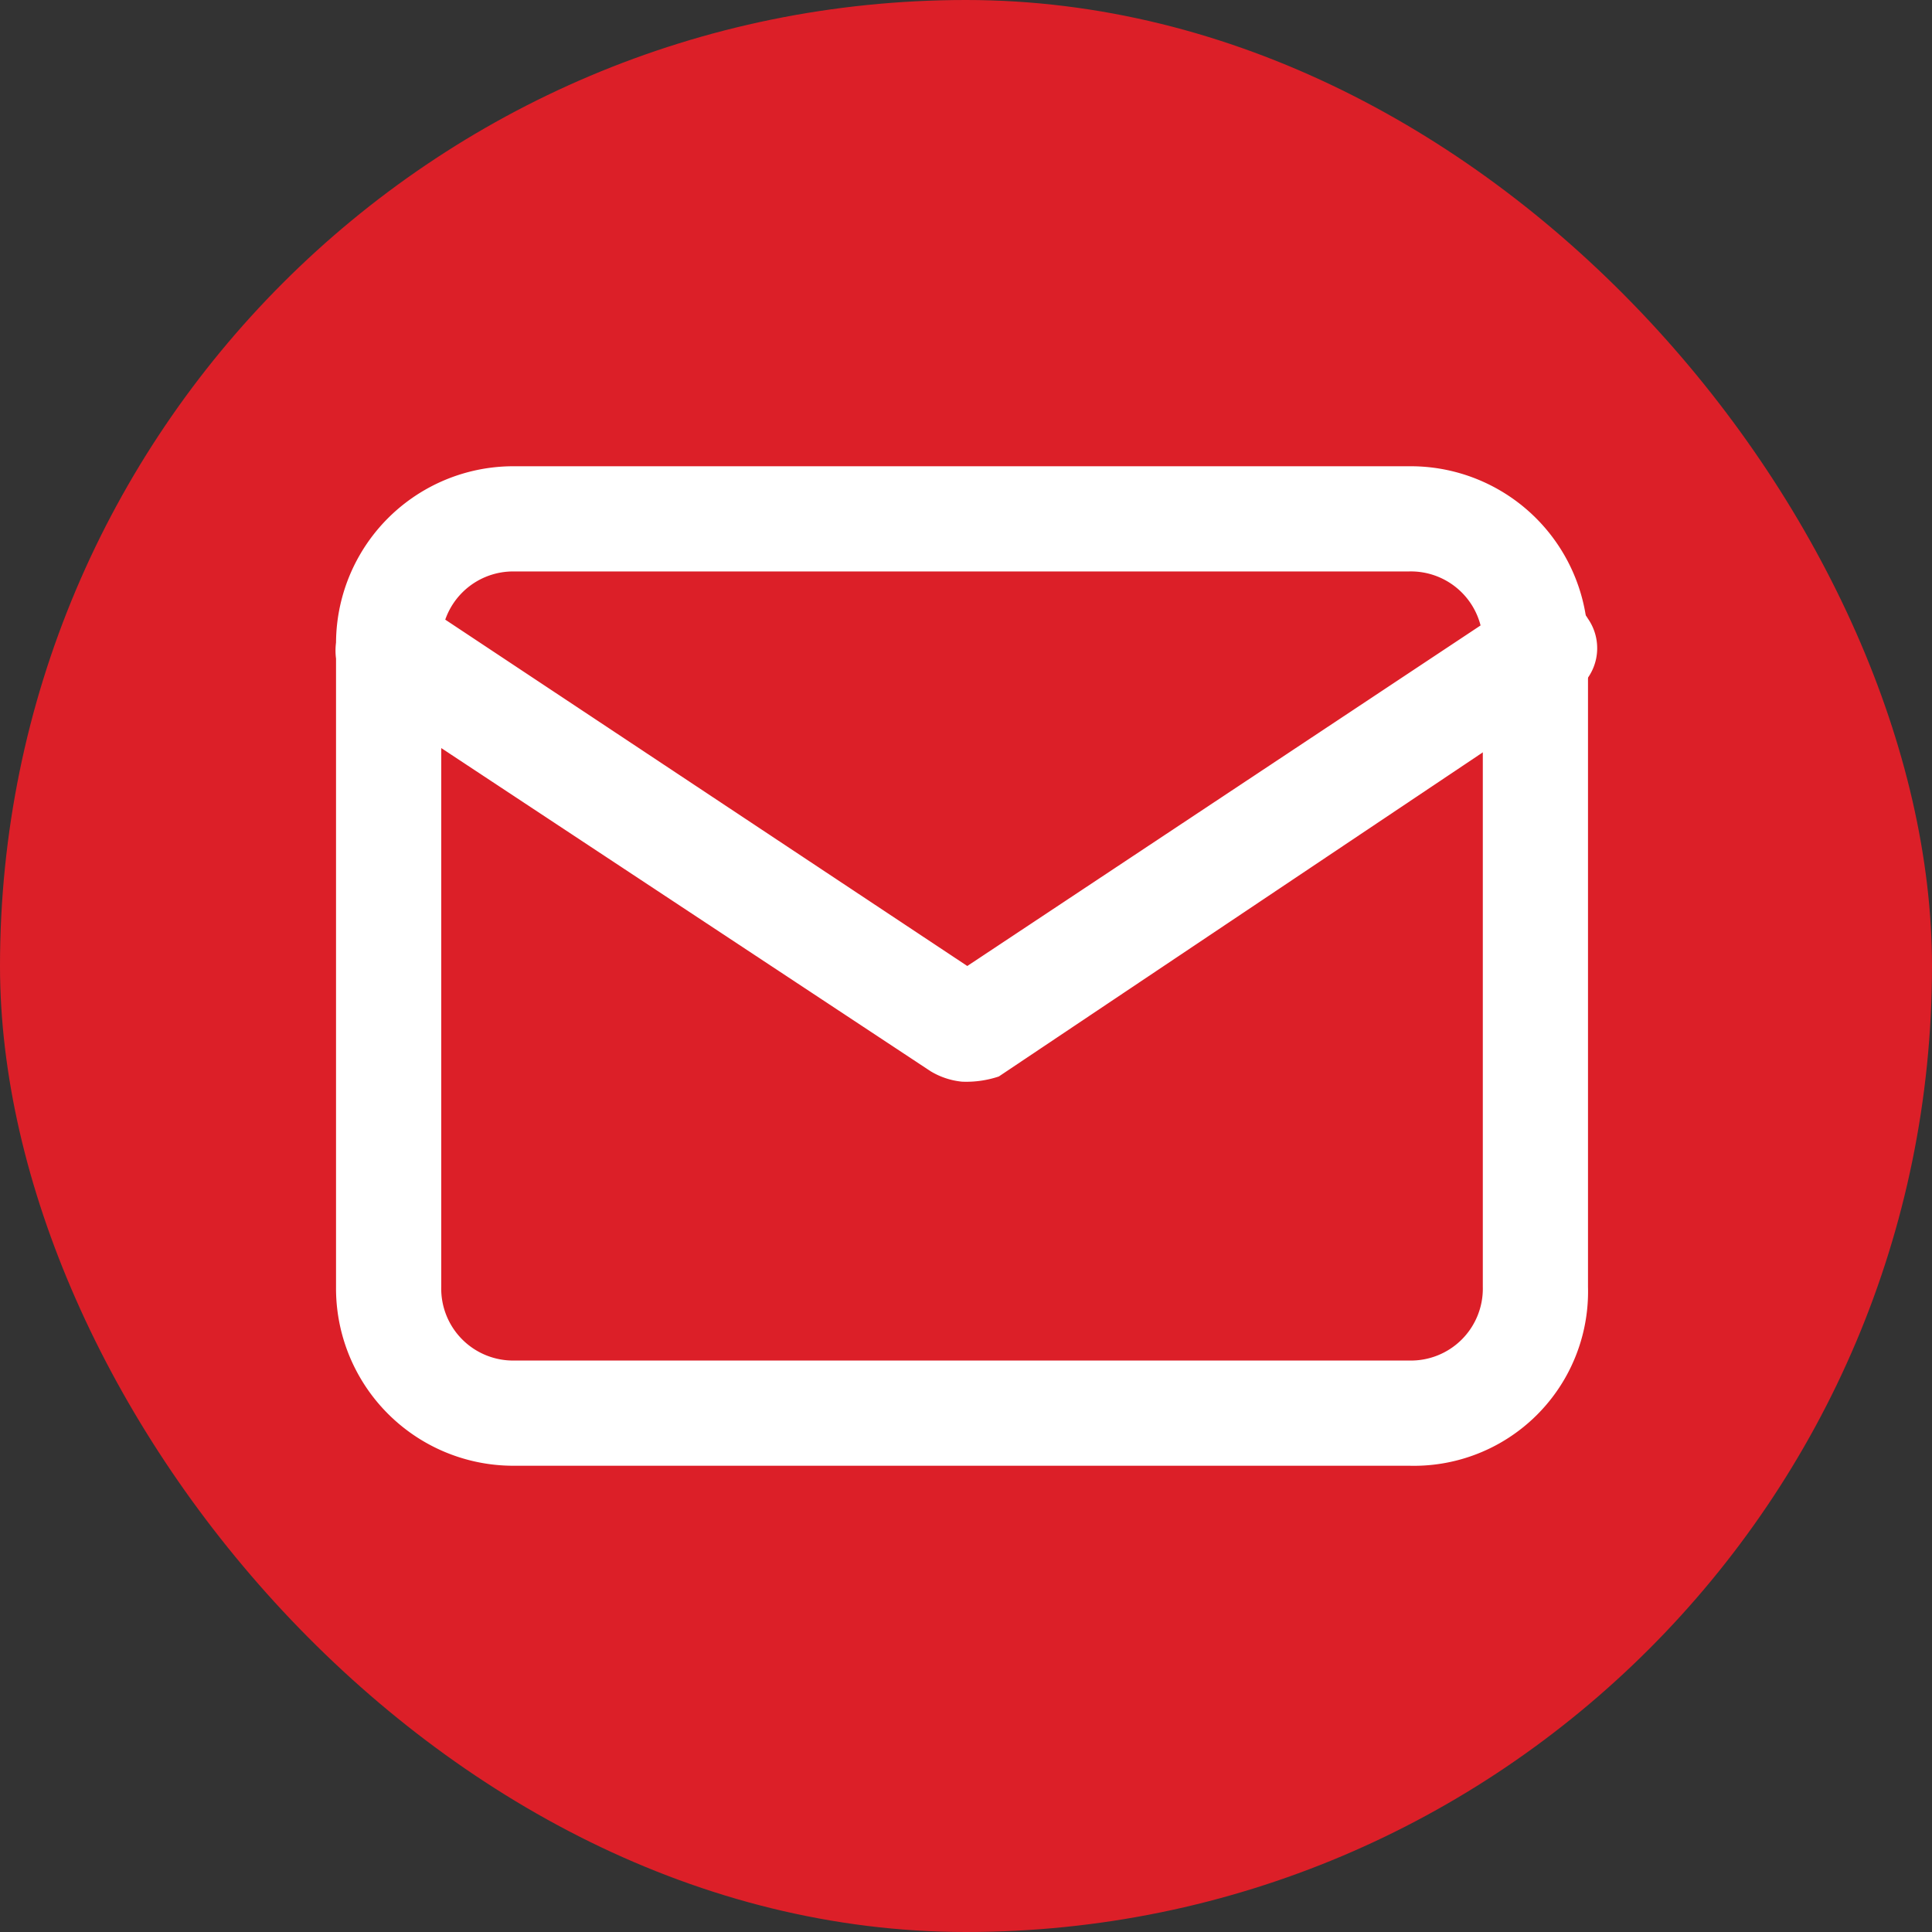 <svg height="72" viewBox="0 0 72 72" width="72" xmlns="http://www.w3.org/2000/svg"><rect x="0" y="0" width="72" height="72" fill="#333333" stroke="none"/><rect fill="#dc1f28" height="72" rx="36" width="72"/><g fill="#fff"><path d="m40.392 37.248h-33.327a6.61 6.61 0 0 1 -6.665-6.666v-23.917a6.61 6.61 0 0 1 6.665-6.665h33.327a6.61 6.61 0 0 1 6.665 6.665v23.917a6.492 6.492 0 0 1 -6.665 6.666zm-33.327-33.327a2.68 2.68 0 0 0 -2.744 2.744v23.917a2.68 2.68 0 0 0 2.745 2.745h33.326a2.68 2.68 0 0 0 2.745-2.745v-23.917a2.68 2.68 0 0 0 -2.745-2.745z" transform="translate(12.123 17.376)"/><path d="m23.746 20.6a2.786 2.786 0 0 1 -1.176-.392l-21.37-14.113a1.918 1.918 0 0 1 -.391-2.745 2.157 2.157 0 0 1 2.745-.588l20.388 13.527 20.388-13.527a1.928 1.928 0 0 1 2.745.588 1.928 1.928 0 0 1 -.588 2.745l-21.369 14.311a3.827 3.827 0 0 1 -1.372.194z" transform="translate(12.106 19.711)"/></g></svg>